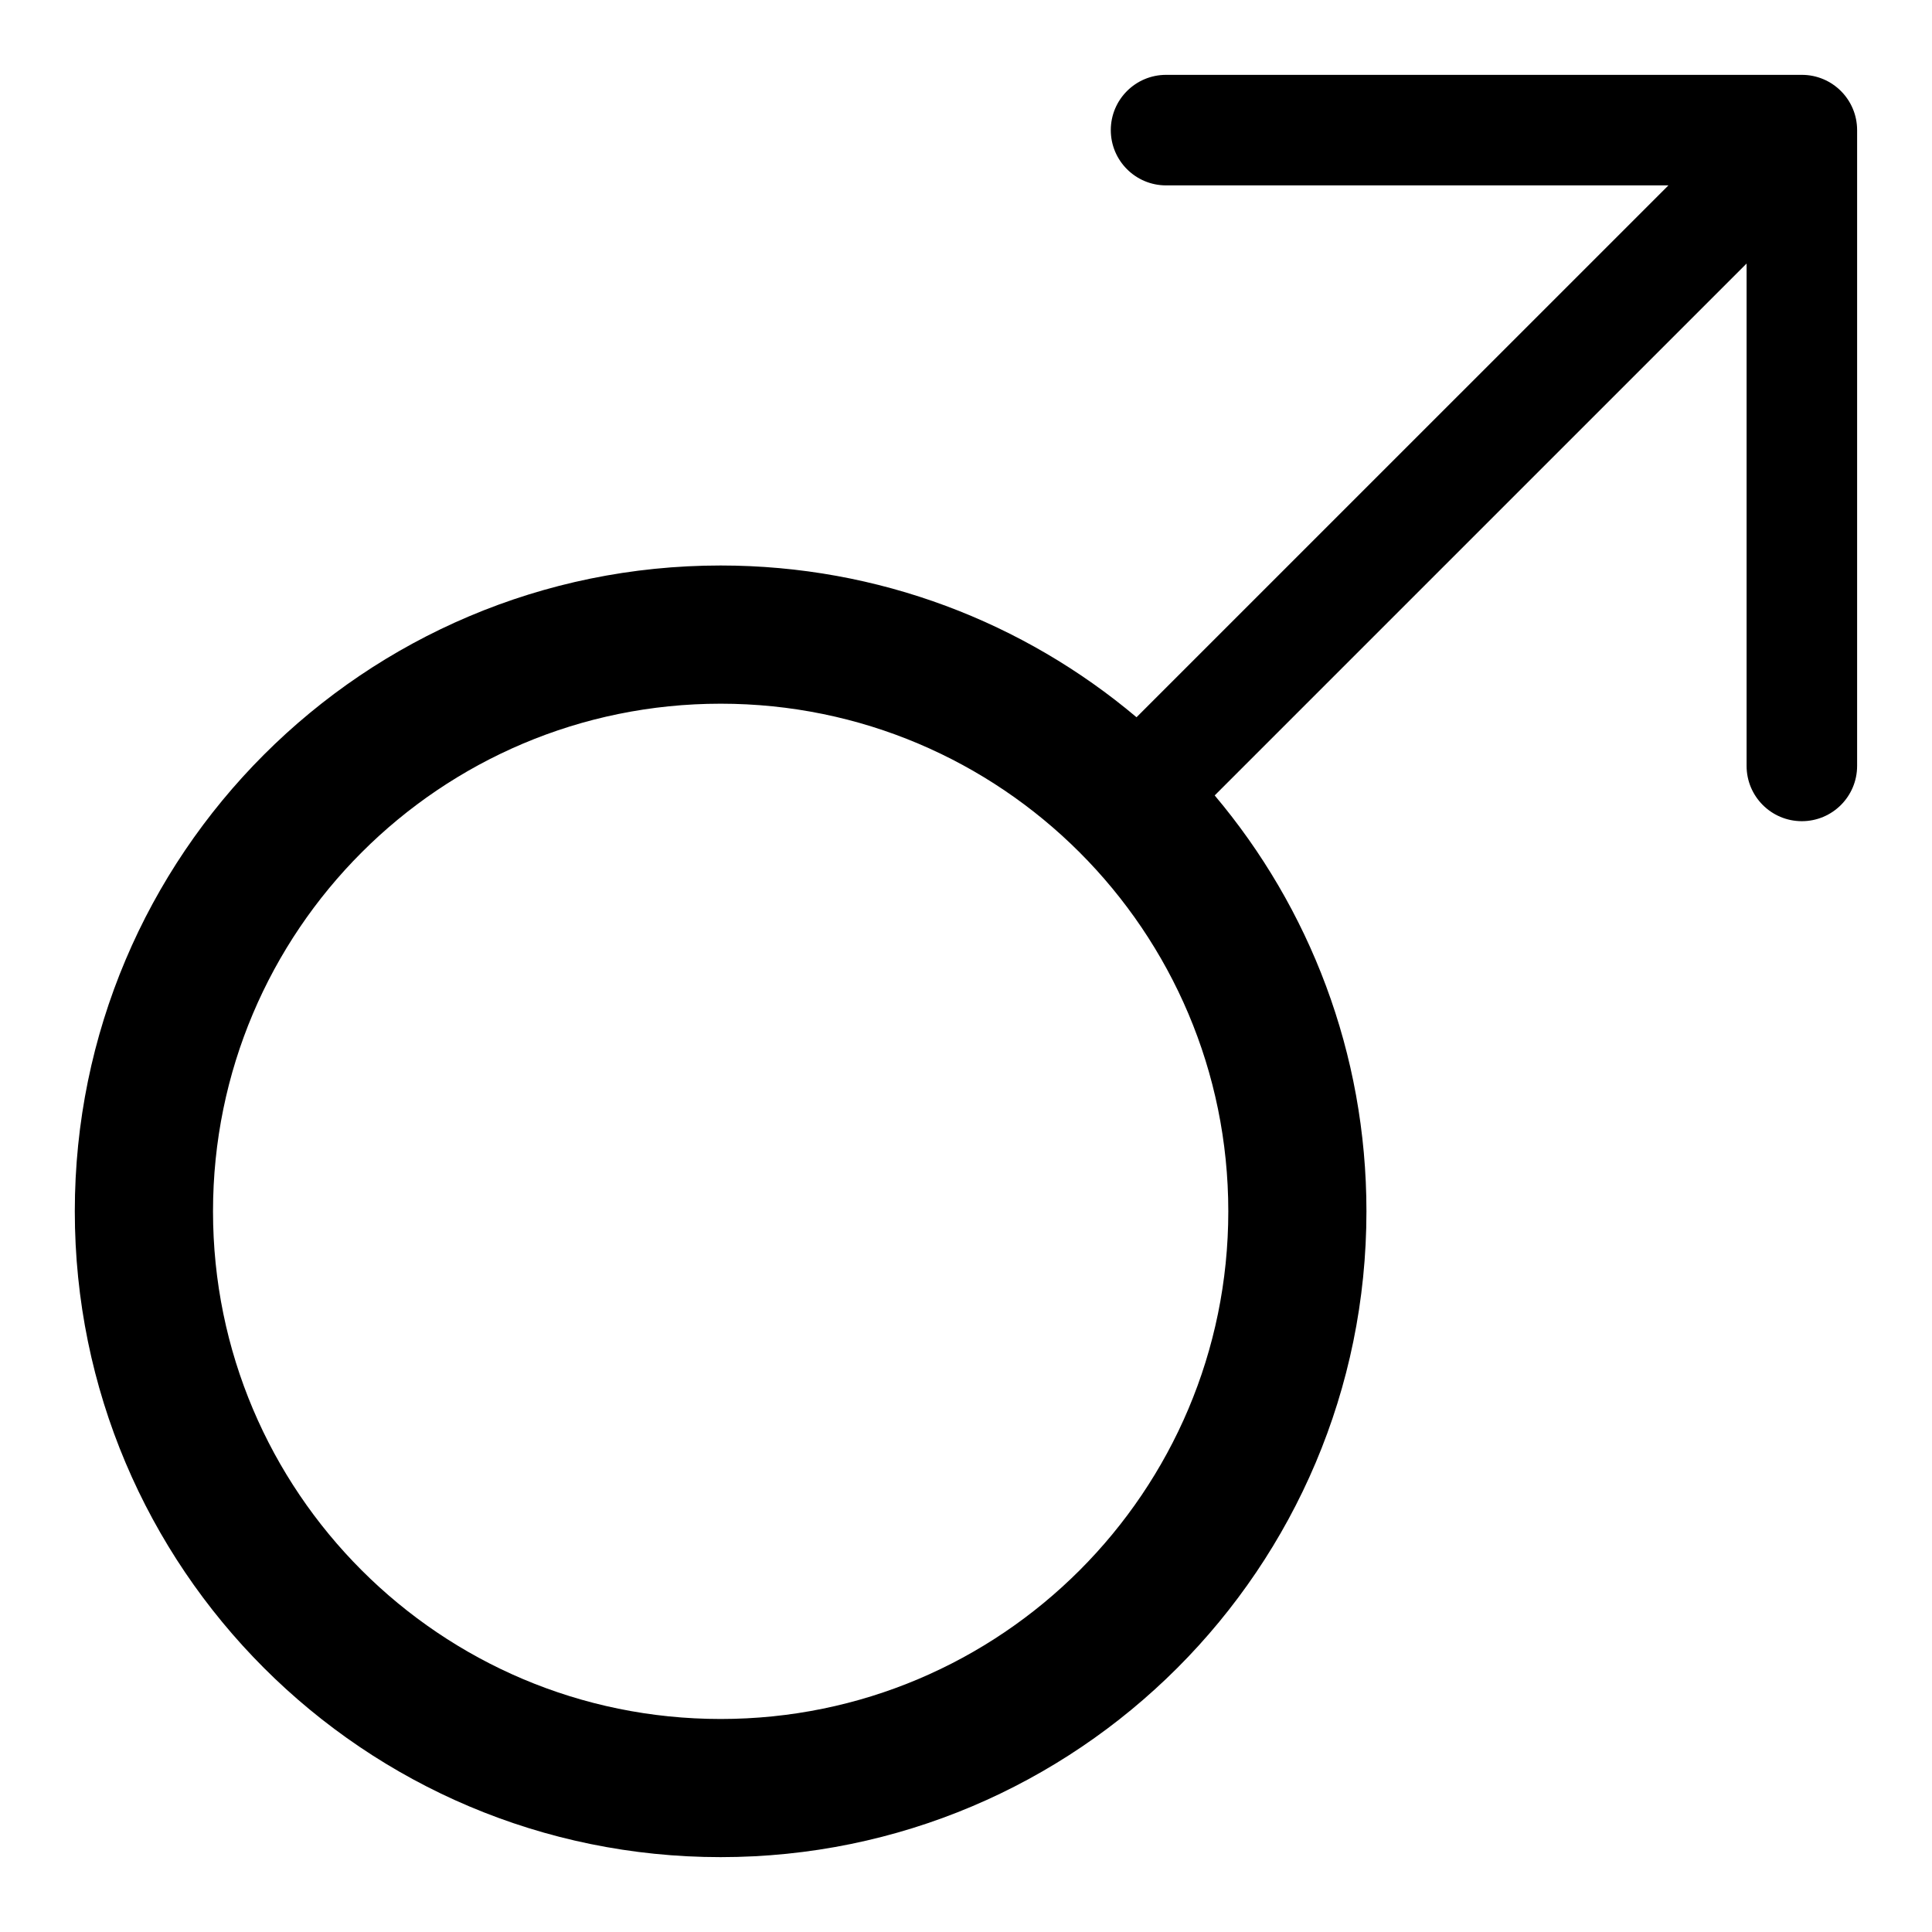 <?xml version="1.0" encoding="UTF-8"?>
<!-- The Best Svg Icon site in the world: iconSvg.co, Visit us! https://iconsvg.co -->
<svg fill="#000000" width="800px" height="800px" version="1.1" viewBox="144 144 512 512" xmlns="http://www.w3.org/2000/svg">
 <path d="m453.02 193.13c-8.086 0-14.648-6.559-14.648-14.648 0.004-8.09 6.559-14.645 14.648-14.645h168.49c8.09 0 14.645 6.555 14.645 14.648v168.49c0 8.086-6.555 14.648-14.648 14.648-8.086 0-14.641-6.559-14.641-14.648v-133.14l-140.96 140.96c25.098 29.777 40.215 68.234 40.215 110.22 0 47.258-19.156 90.047-50.129 121.02-30.973 30.969-73.754 50.125-121.02 50.125-47.258 0-90.047-19.156-121.02-50.129-30.973-30.969-50.129-73.758-50.129-121.02s19.16-90.047 50.129-121.02c30.973-30.973 73.762-50.129 121.02-50.129 41.984 0 80.441 15.125 110.22 40.215l140.96-140.95zm-22.91 176.76c-24.344-24.344-57.98-39.402-95.129-39.402-37.152 0-70.785 15.055-95.129 39.402-24.344 24.344-39.402 57.977-39.402 95.129s15.055 70.785 39.402 95.129c24.344 24.344 57.98 39.402 95.129 39.402 37.152 0 70.785-15.055 95.129-39.402 24.344-24.344 39.402-57.98 39.402-95.129 0-37.156-15.059-70.785-39.402-95.129z" fill-rule="evenodd"/>
</svg>